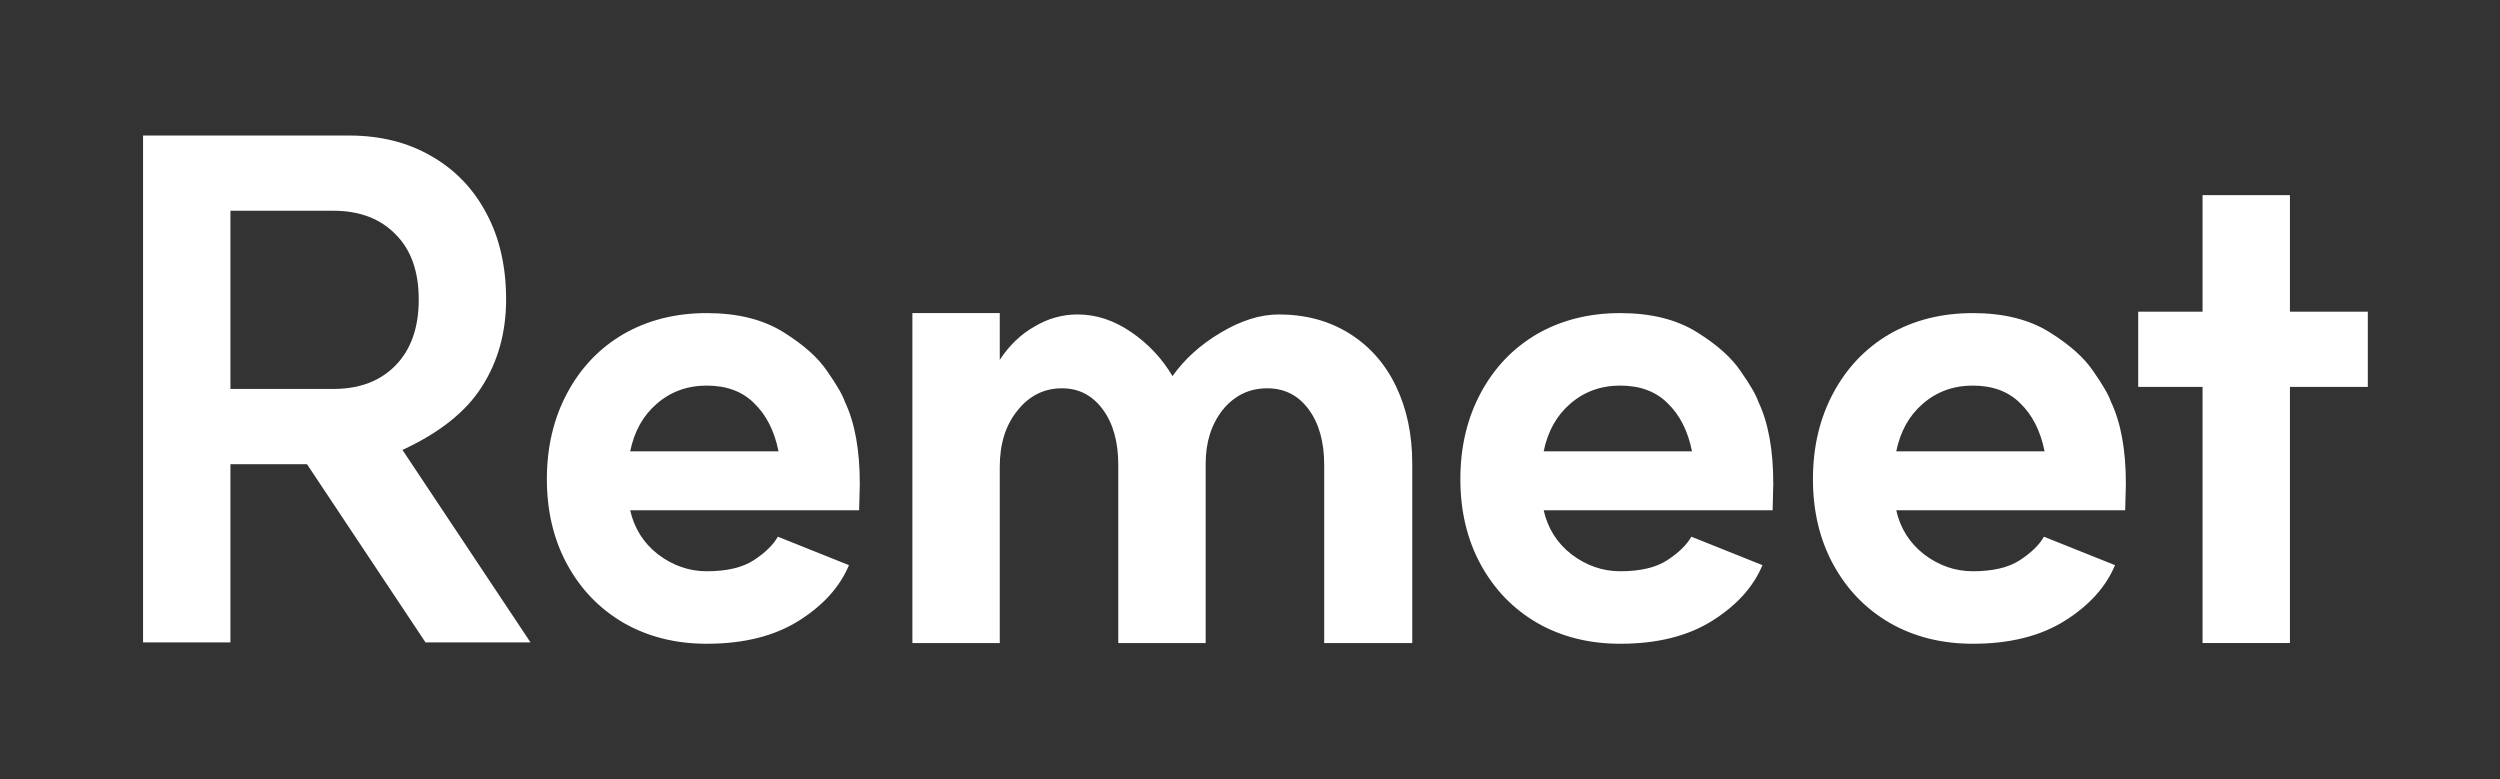 <svg width="231" height="72" viewBox="0 0 231 72" fill="none" xmlns="http://www.w3.org/2000/svg">
<rect x="0" y="0" width="231" height="72" fill="#333333" stroke="none"/>
<path d="M203.516 35.749H197.57V28.8H203.516V18.031H211.589V28.8H218.786V35.749H211.589V59.416H203.516V35.749Z" fill="white"/>
<path d="M182.286 59.483C179.407 59.483 176.841 58.836 174.588 57.542C172.376 56.248 170.645 54.453 169.393 52.157C168.141 49.862 167.516 47.232 167.516 44.269C167.516 41.305 168.141 38.655 169.393 36.318C170.645 33.98 172.376 32.164 174.588 30.871C176.841 29.577 179.407 28.93 182.286 28.93C185.123 28.93 187.48 29.514 189.358 30.683C191.235 31.851 192.591 33.062 193.426 34.314C194.302 35.566 194.844 36.505 195.053 37.131C195.971 39.051 196.43 41.577 196.43 44.707L196.367 47.149H175.213C175.589 48.818 176.444 50.175 177.779 51.218C179.156 52.262 180.658 52.784 182.286 52.784C184.121 52.784 185.561 52.45 186.604 51.782C187.689 51.072 188.44 50.342 188.857 49.591L195.428 52.22C194.594 54.224 193.05 55.935 190.797 57.354C188.544 58.773 185.707 59.483 182.286 59.483ZM188.919 41.702C188.544 39.824 187.793 38.342 186.666 37.257C185.582 36.171 184.121 35.629 182.286 35.629C180.491 35.629 178.948 36.192 177.654 37.319C176.403 38.404 175.589 39.865 175.213 41.702H188.919Z" fill="white"/>
<path d="M149.707 59.483C146.828 59.483 144.263 58.836 142.01 57.542C139.798 56.248 138.067 54.453 136.815 52.157C135.563 49.862 134.938 47.232 134.938 44.269C134.938 41.305 135.563 38.655 136.815 36.318C138.067 33.98 139.798 32.164 142.01 30.871C144.263 29.577 146.828 28.93 149.707 28.93C152.545 28.93 154.902 29.514 156.779 30.683C158.657 31.851 160.013 33.062 160.847 34.314C161.724 35.566 162.266 36.505 162.475 37.131C163.392 39.051 163.851 41.577 163.851 44.707L163.789 47.149H142.635C143.011 48.818 143.866 50.175 145.201 51.218C146.578 52.262 148.08 52.784 149.707 52.784C151.543 52.784 152.983 52.45 154.026 51.782C155.11 51.072 155.861 50.342 156.279 49.591L162.85 52.22C162.016 54.224 160.472 55.935 158.219 57.354C155.966 58.773 153.129 59.483 149.707 59.483ZM156.341 41.702C155.966 39.824 155.215 38.342 154.088 37.257C153.003 36.171 151.543 35.629 149.707 35.629C147.913 35.629 146.37 36.192 145.076 37.319C143.824 38.404 143.011 39.865 142.635 41.702H156.341Z" fill="white"/>
<path d="M122.356 42.954C122.356 40.825 121.876 39.114 120.916 37.82C119.957 36.526 118.684 35.879 117.099 35.879C115.43 35.879 114.053 36.547 112.968 37.883C111.925 39.218 111.404 40.867 111.404 42.829V59.42H103.33V42.954C103.33 40.825 102.85 39.114 101.891 37.82C100.931 36.526 99.68 35.879 98.136 35.879C96.467 35.879 95.09 36.568 94.005 37.945C92.921 39.281 92.378 41.013 92.378 43.142V59.42H84.305V28.93H92.378V33.25C93.254 31.914 94.318 30.891 95.57 30.182C96.822 29.431 98.157 29.055 99.575 29.055C101.286 29.055 102.934 29.598 104.519 30.683C106.105 31.768 107.377 33.124 108.337 34.752C109.464 33.166 110.945 31.831 112.781 30.745C114.658 29.618 116.452 29.055 118.163 29.055C120.624 29.055 122.794 29.639 124.672 30.808C126.549 31.977 127.988 33.605 128.99 35.691C129.991 37.778 130.492 40.157 130.492 42.829V59.42H122.356V42.954Z" fill="white"/>
<path d="M65.301 59.483C62.422 59.483 59.856 58.836 57.603 57.542C55.392 56.248 53.66 54.453 52.409 52.157C51.157 49.862 50.531 47.232 50.531 44.269C50.531 41.305 51.157 38.655 52.409 36.318C53.66 33.98 55.392 32.164 57.603 30.871C59.856 29.577 62.422 28.93 65.301 28.93C68.138 28.93 70.496 29.514 72.373 30.683C74.251 31.851 75.607 33.062 76.441 34.314C77.317 35.566 77.86 36.505 78.068 37.131C78.986 39.051 79.445 41.577 79.445 44.707L79.383 47.149H58.229C58.605 48.818 59.46 50.175 60.795 51.218C62.172 52.262 63.674 52.784 65.301 52.784C67.137 52.784 68.576 52.45 69.619 51.782C70.704 51.072 71.455 50.342 71.873 49.591L78.444 52.22C77.609 54.224 76.066 55.935 73.813 57.354C71.56 58.773 68.722 59.483 65.301 59.483ZM71.935 41.702C71.56 39.824 70.808 38.342 69.682 37.257C68.597 36.171 67.137 35.629 65.301 35.629C63.507 35.629 61.963 36.192 60.67 37.319C59.418 38.404 58.605 39.865 58.229 41.702H71.935Z" fill="white"/>
<path d="M30.805 35.939C33.225 35.939 35.144 35.209 36.563 33.748C37.981 32.287 38.691 30.263 38.691 27.675C38.691 25.087 37.981 23.083 36.563 21.664C35.144 20.203 33.225 19.473 30.805 19.473H21.292V35.939H30.805ZM39.316 59.355L28.364 42.889H21.292V59.355H13.219V12.523H32.244C35.123 12.523 37.648 13.149 39.817 14.402C42.028 15.654 43.739 17.428 44.949 19.723C46.159 21.977 46.764 24.628 46.764 27.675C46.764 30.722 46.013 33.414 44.511 35.751C43.051 38.047 40.61 39.988 37.188 41.574L49.017 59.355H39.316Z" fill="white"/>
</svg>
